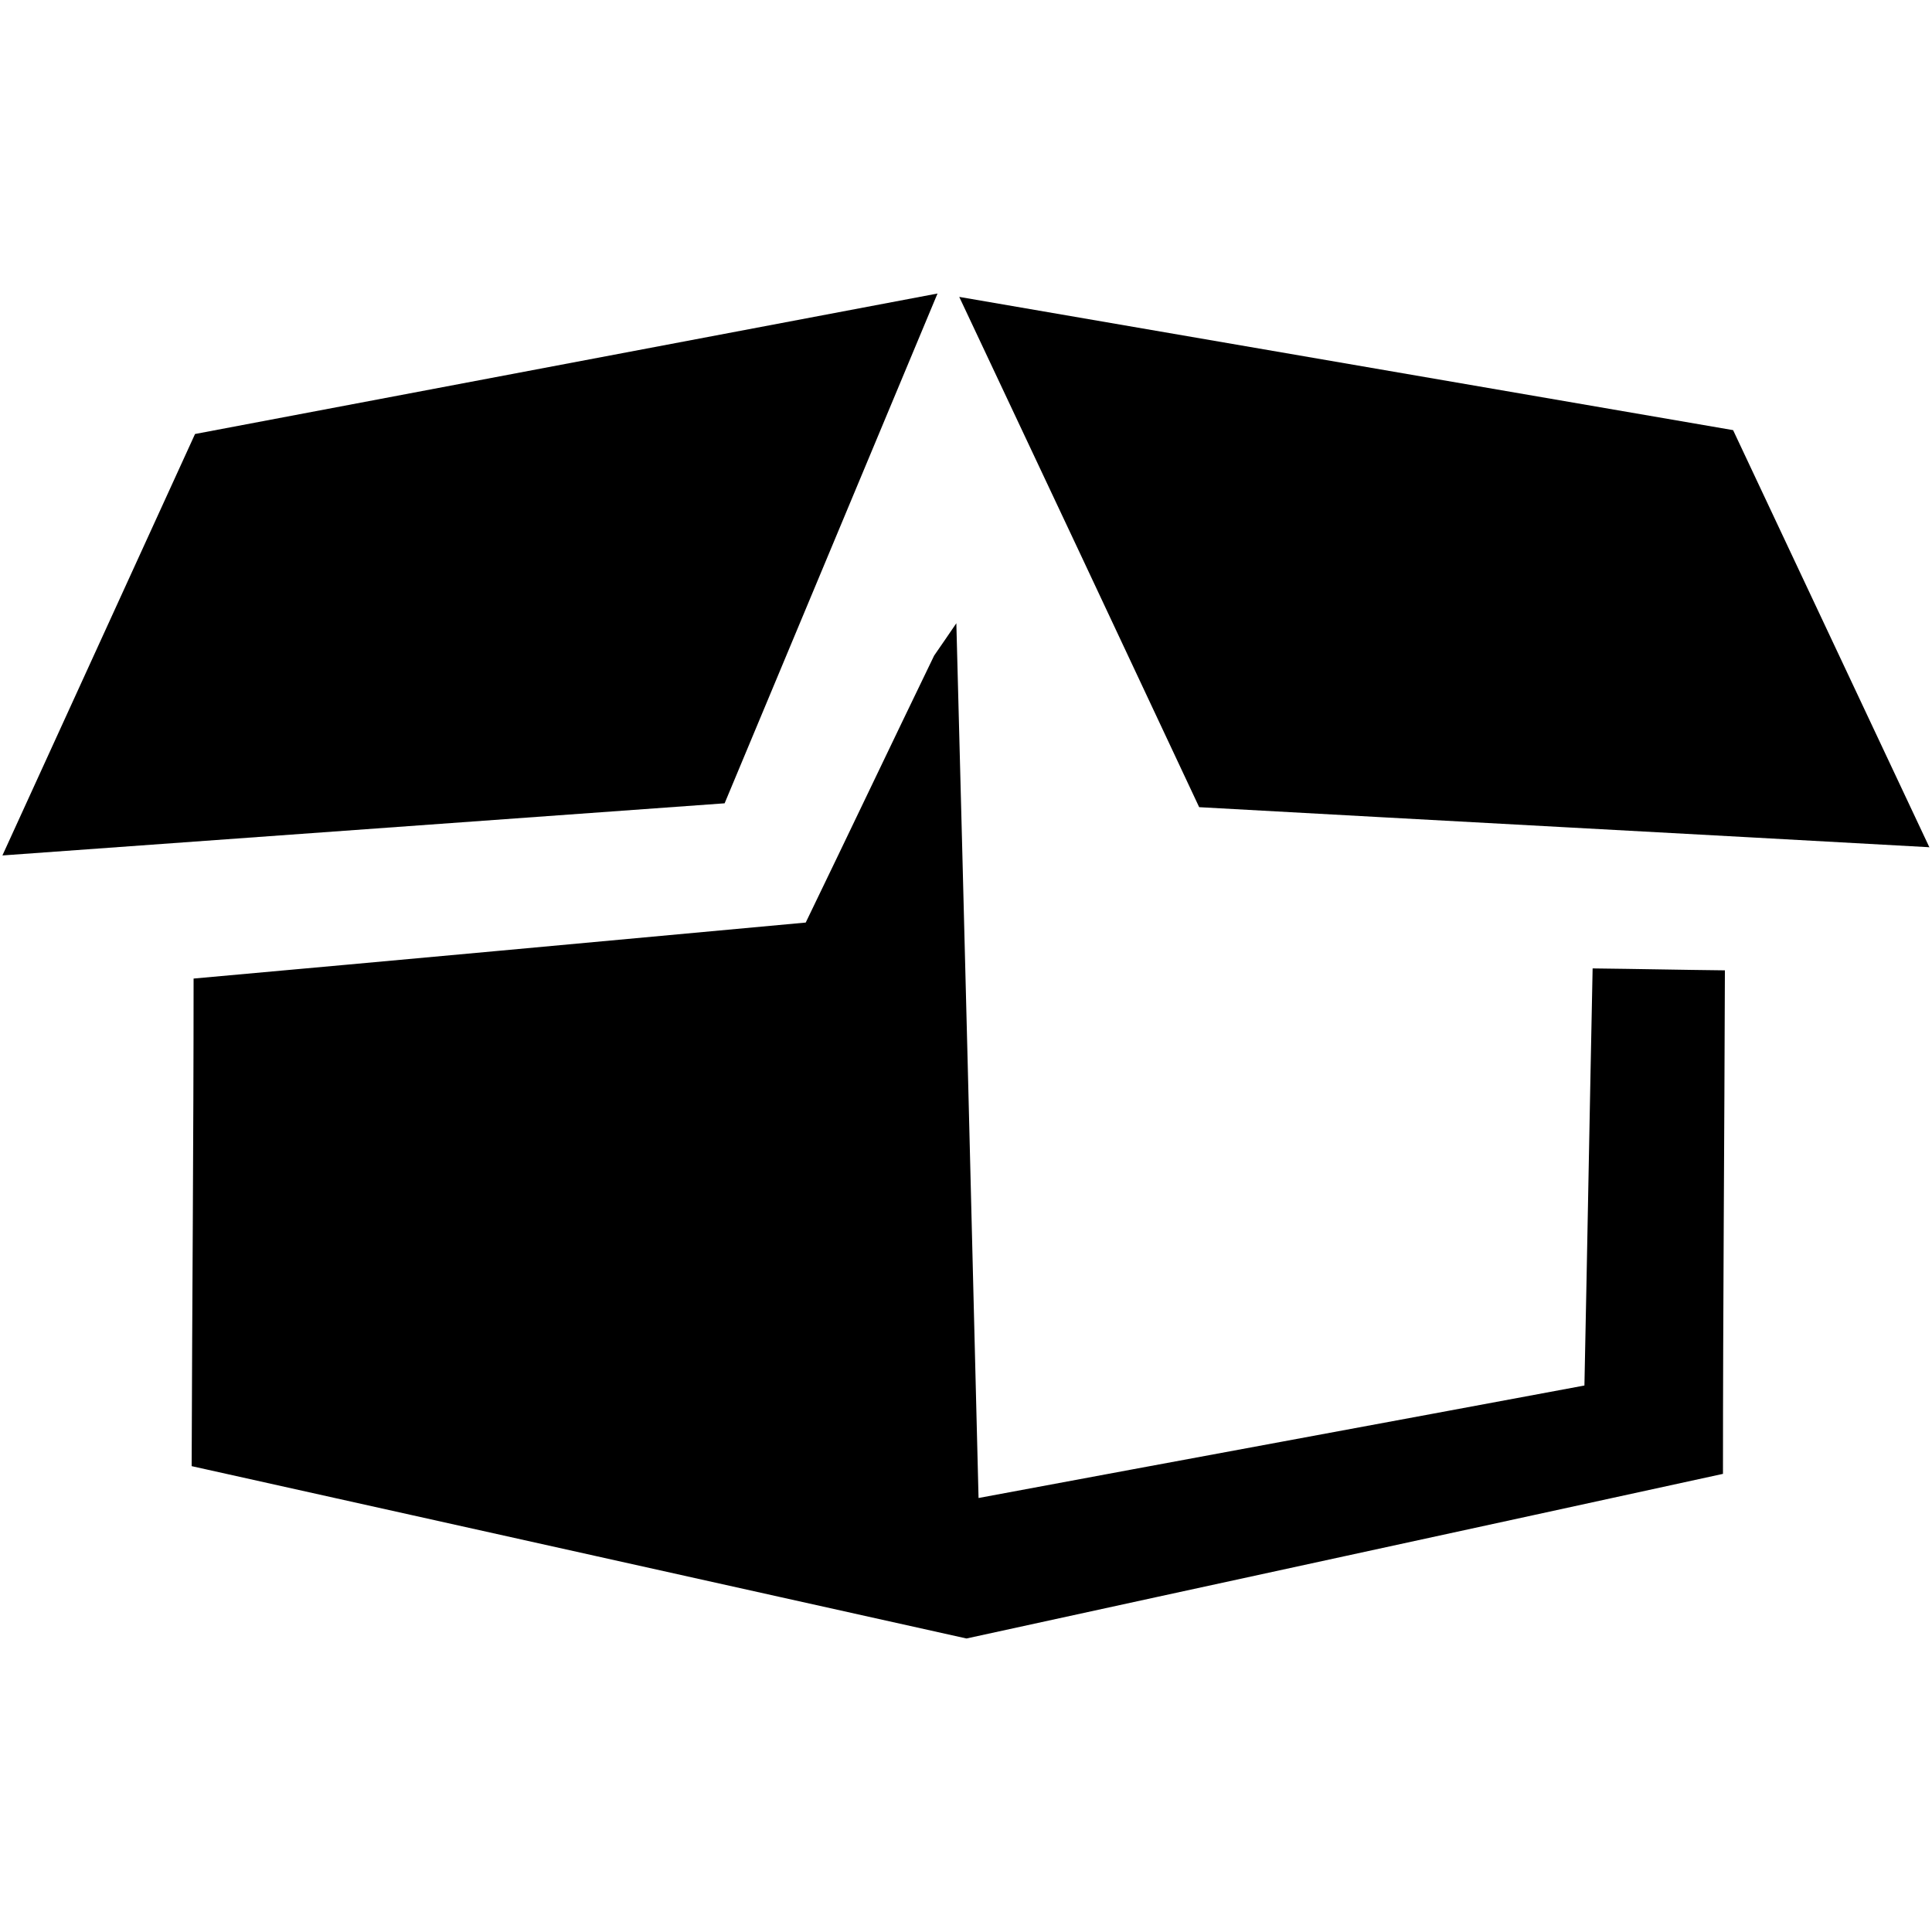 <?xml version="1.0" encoding="UTF-8"?><svg id="Calque_2" xmlns="http://www.w3.org/2000/svg" viewBox="0 0 40.02 40.02"><defs><style>.cls-1{fill:#fff;}</style></defs><g id="Calque_1-2"><rect class="cls-1" width="40.02" height="40.02"/><path d="m19.42,6.08c-5.13.97-10.25,1.94-15.38,2.91L.05,17.72c4.99-.36,9.98-.72,14.96-1.08,1.47-3.52,2.94-7.04,4.41-10.56Z"/><path d="m39.97,17.56l-4.07-8.65c-5.34-.92-10.69-1.84-16.03-2.76,1.66,3.52,3.32,7.05,4.97,10.57,5.04.28,10.09.55,15.13.83h0Z"/><path d="m32.82,28.7c-4.18.78-8.37,1.55-12.55,2.33-.15-6.04-.3-12.08-.46-18.12-.15.22-.3.44-.46.67-.89,1.84-1.77,3.69-2.66,5.53-4.23.39-8.45.78-12.68,1.16,0,3.37-.03,6.73-.04,10.1,5.35,1.19,10.7,2.38,16.05,3.57,5.22-1.14,10.45-2.27,15.67-3.41,0-3.48.03-6.96.04-10.43-.91-.01-1.83-.03-2.74-.04-.06,2.88-.11,5.76-.17,8.65h0Z"/></g></svg>